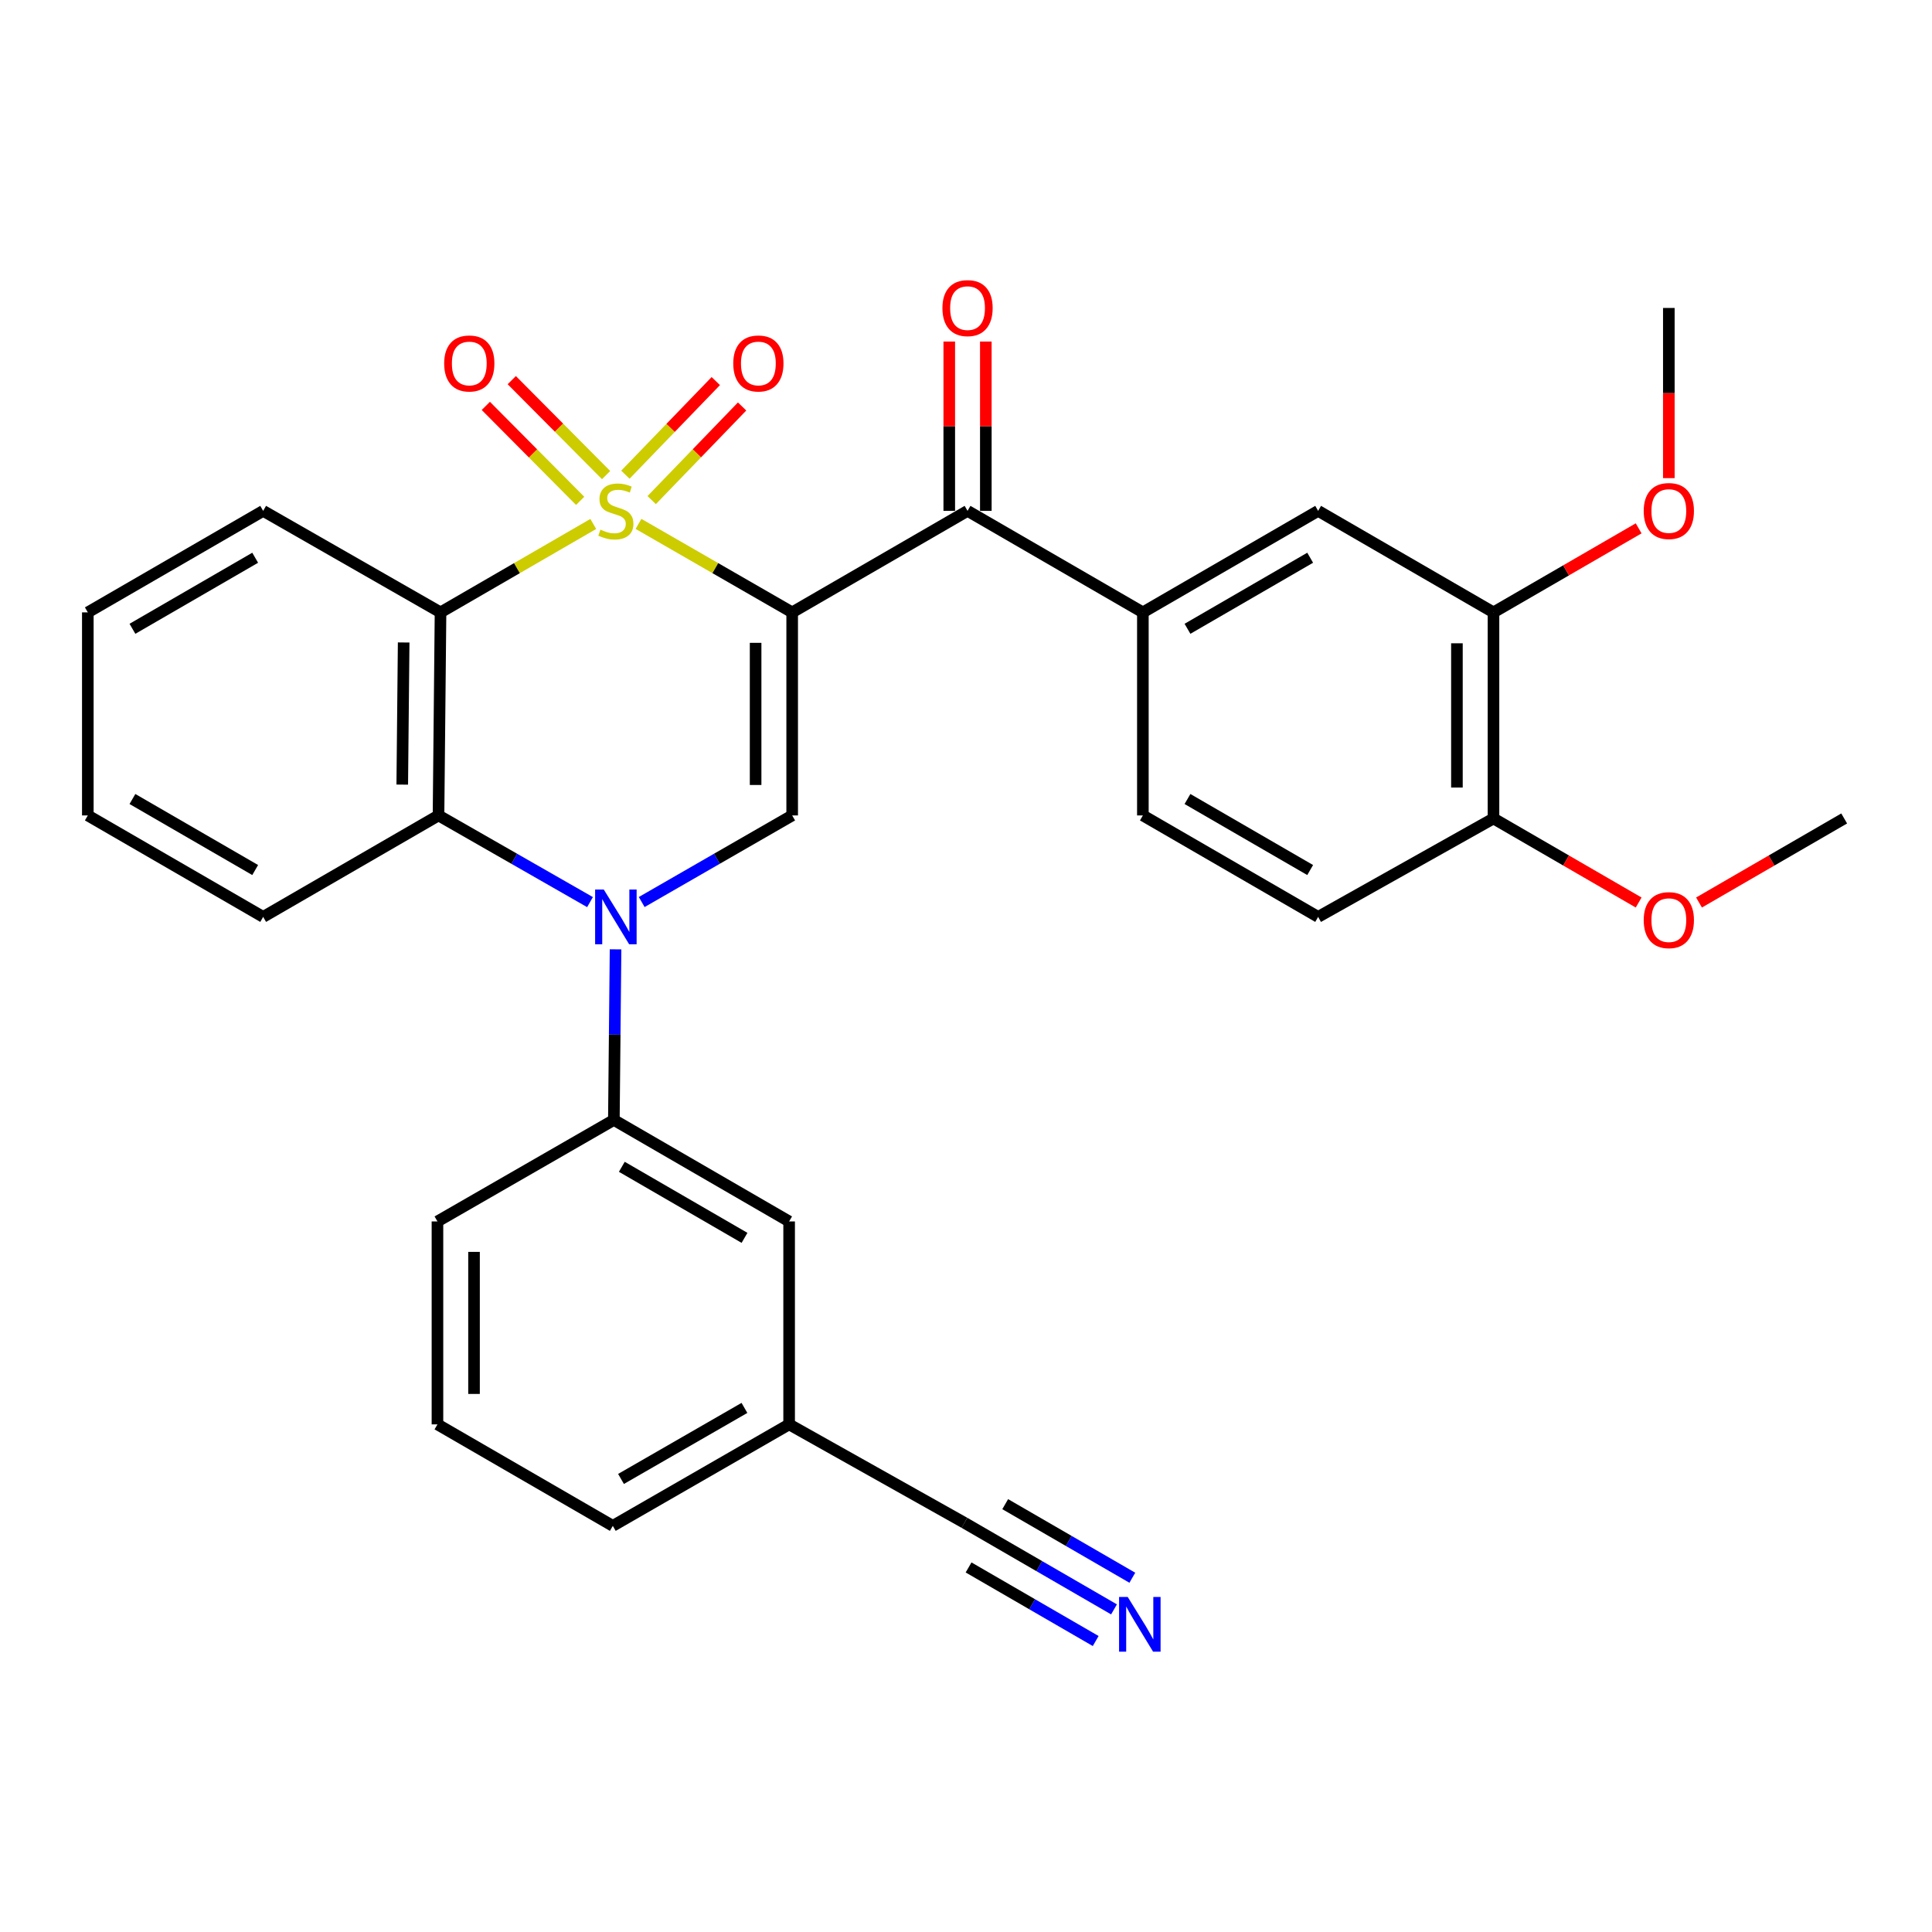 <?xml version='1.0' encoding='iso-8859-1'?>
<svg version='1.1' baseProfile='full'
              xmlns='http://www.w3.org/2000/svg'
                      xmlns:rdkit='http://www.rdkit.org/xml'
                      xmlns:xlink='http://www.w3.org/1999/xlink'
                  xml:space='preserve'
width='1000px' height='1000px' viewBox='0 0 1000 1000'>
<!-- END OF HEADER -->
<rect style='opacity:1.0;fill:#FFFFFF;stroke:none' width='1000' height='1000' x='0' y='0'> </rect>
<path class='bond-0' d='M 330.487,271.169 L 370.258,294.067' style='fill:none;fill-rule:evenodd;stroke:#CCCC00;stroke-width:6px;stroke-linecap:butt;stroke-linejoin:miter;stroke-opacity:1' />
<path class='bond-0' d='M 370.258,294.067 L 410.029,316.965' style='fill:none;fill-rule:evenodd;stroke:#000000;stroke-width:6px;stroke-linecap:butt;stroke-linejoin:miter;stroke-opacity:1' />
<path class='bond-1' d='M 307.073,271.199 L 267.544,294.082' style='fill:none;fill-rule:evenodd;stroke:#CCCC00;stroke-width:6px;stroke-linecap:butt;stroke-linejoin:miter;stroke-opacity:1' />
<path class='bond-1' d='M 267.544,294.082 L 228.015,316.965' style='fill:none;fill-rule:evenodd;stroke:#000000;stroke-width:6px;stroke-linecap:butt;stroke-linejoin:miter;stroke-opacity:1' />
<path class='bond-8' d='M 337.316,258.848 L 360.712,234.622' style='fill:none;fill-rule:evenodd;stroke:#CCCC00;stroke-width:6px;stroke-linecap:butt;stroke-linejoin:miter;stroke-opacity:1' />
<path class='bond-8' d='M 360.712,234.622 L 384.108,210.396' style='fill:none;fill-rule:evenodd;stroke:#FF0000;stroke-width:6px;stroke-linecap:butt;stroke-linejoin:miter;stroke-opacity:1' />
<path class='bond-8' d='M 323.702,245.701 L 347.098,221.475' style='fill:none;fill-rule:evenodd;stroke:#CCCC00;stroke-width:6px;stroke-linecap:butt;stroke-linejoin:miter;stroke-opacity:1' />
<path class='bond-8' d='M 347.098,221.475 L 370.494,197.248' style='fill:none;fill-rule:evenodd;stroke:#FF0000;stroke-width:6px;stroke-linecap:butt;stroke-linejoin:miter;stroke-opacity:1' />
<path class='bond-9' d='M 313.717,245.907 L 289.304,221.331' style='fill:none;fill-rule:evenodd;stroke:#CCCC00;stroke-width:6px;stroke-linecap:butt;stroke-linejoin:miter;stroke-opacity:1' />
<path class='bond-9' d='M 289.304,221.331 L 264.891,196.756' style='fill:none;fill-rule:evenodd;stroke:#FF0000;stroke-width:6px;stroke-linecap:butt;stroke-linejoin:miter;stroke-opacity:1' />
<path class='bond-9' d='M 300.29,259.245 L 275.877,234.669' style='fill:none;fill-rule:evenodd;stroke:#CCCC00;stroke-width:6px;stroke-linecap:butt;stroke-linejoin:miter;stroke-opacity:1' />
<path class='bond-9' d='M 275.877,234.669 L 251.464,210.094' style='fill:none;fill-rule:evenodd;stroke:#FF0000;stroke-width:6px;stroke-linecap:butt;stroke-linejoin:miter;stroke-opacity:1' />
<path class='bond-3' d='M 410.029,316.965 L 410.029,422.067' style='fill:none;fill-rule:evenodd;stroke:#000000;stroke-width:6px;stroke-linecap:butt;stroke-linejoin:miter;stroke-opacity:1' />
<path class='bond-3' d='M 391.103,332.731 L 391.103,406.302' style='fill:none;fill-rule:evenodd;stroke:#000000;stroke-width:6px;stroke-linecap:butt;stroke-linejoin:miter;stroke-opacity:1' />
<path class='bond-5' d='M 410.029,316.965 L 500.799,264.425' style='fill:none;fill-rule:evenodd;stroke:#000000;stroke-width:6px;stroke-linecap:butt;stroke-linejoin:miter;stroke-opacity:1' />
<path class='bond-4' d='M 228.015,316.965 L 226.974,422.067' style='fill:none;fill-rule:evenodd;stroke:#000000;stroke-width:6px;stroke-linecap:butt;stroke-linejoin:miter;stroke-opacity:1' />
<path class='bond-4' d='M 208.934,332.543 L 208.205,406.114' style='fill:none;fill-rule:evenodd;stroke:#000000;stroke-width:6px;stroke-linecap:butt;stroke-linejoin:miter;stroke-opacity:1' />
<path class='bond-20' d='M 228.015,316.965 L 136.214,264.425' style='fill:none;fill-rule:evenodd;stroke:#000000;stroke-width:6px;stroke-linecap:butt;stroke-linejoin:miter;stroke-opacity:1' />
<path class='bond-2' d='M 305.391,466.929 L 266.182,444.498' style='fill:none;fill-rule:evenodd;stroke:#0000FF;stroke-width:6px;stroke-linecap:butt;stroke-linejoin:miter;stroke-opacity:1' />
<path class='bond-2' d='M 266.182,444.498 L 226.974,422.067' style='fill:none;fill-rule:evenodd;stroke:#000000;stroke-width:6px;stroke-linecap:butt;stroke-linejoin:miter;stroke-opacity:1' />
<path class='bond-6' d='M 318.609,491.373 L 318.171,535.525' style='fill:none;fill-rule:evenodd;stroke:#0000FF;stroke-width:6px;stroke-linecap:butt;stroke-linejoin:miter;stroke-opacity:1' />
<path class='bond-6' d='M 318.171,535.525 L 317.734,579.677' style='fill:none;fill-rule:evenodd;stroke:#000000;stroke-width:6px;stroke-linecap:butt;stroke-linejoin:miter;stroke-opacity:1' />
<path class='bond-31' d='M 332.147,466.89 L 371.088,444.478' style='fill:none;fill-rule:evenodd;stroke:#0000FF;stroke-width:6px;stroke-linecap:butt;stroke-linejoin:miter;stroke-opacity:1' />
<path class='bond-31' d='M 371.088,444.478 L 410.029,422.067' style='fill:none;fill-rule:evenodd;stroke:#000000;stroke-width:6px;stroke-linecap:butt;stroke-linejoin:miter;stroke-opacity:1' />
<path class='bond-22' d='M 226.974,422.067 L 136.214,474.586' style='fill:none;fill-rule:evenodd;stroke:#000000;stroke-width:6px;stroke-linecap:butt;stroke-linejoin:miter;stroke-opacity:1' />
<path class='bond-7' d='M 500.799,264.425 L 591.548,316.965' style='fill:none;fill-rule:evenodd;stroke:#000000;stroke-width:6px;stroke-linecap:butt;stroke-linejoin:miter;stroke-opacity:1' />
<path class='bond-14' d='M 510.262,264.425 L 510.262,220.604' style='fill:none;fill-rule:evenodd;stroke:#000000;stroke-width:6px;stroke-linecap:butt;stroke-linejoin:miter;stroke-opacity:1' />
<path class='bond-14' d='M 510.262,220.604 L 510.262,176.783' style='fill:none;fill-rule:evenodd;stroke:#FF0000;stroke-width:6px;stroke-linecap:butt;stroke-linejoin:miter;stroke-opacity:1' />
<path class='bond-14' d='M 491.336,264.425 L 491.336,220.604' style='fill:none;fill-rule:evenodd;stroke:#000000;stroke-width:6px;stroke-linecap:butt;stroke-linejoin:miter;stroke-opacity:1' />
<path class='bond-14' d='M 491.336,220.604 L 491.336,176.783' style='fill:none;fill-rule:evenodd;stroke:#FF0000;stroke-width:6px;stroke-linecap:butt;stroke-linejoin:miter;stroke-opacity:1' />
<path class='bond-15' d='M 317.734,579.677 L 408.452,632.217' style='fill:none;fill-rule:evenodd;stroke:#000000;stroke-width:6px;stroke-linecap:butt;stroke-linejoin:miter;stroke-opacity:1' />
<path class='bond-15' d='M 321.856,603.935 L 385.359,640.713' style='fill:none;fill-rule:evenodd;stroke:#000000;stroke-width:6px;stroke-linecap:butt;stroke-linejoin:miter;stroke-opacity:1' />
<path class='bond-24' d='M 317.734,579.677 L 226.427,632.217' style='fill:none;fill-rule:evenodd;stroke:#000000;stroke-width:6px;stroke-linecap:butt;stroke-linejoin:miter;stroke-opacity:1' />
<path class='bond-11' d='M 591.548,316.965 L 682.266,264.425' style='fill:none;fill-rule:evenodd;stroke:#000000;stroke-width:6px;stroke-linecap:butt;stroke-linejoin:miter;stroke-opacity:1' />
<path class='bond-11' d='M 614.641,325.462 L 678.144,288.684' style='fill:none;fill-rule:evenodd;stroke:#000000;stroke-width:6px;stroke-linecap:butt;stroke-linejoin:miter;stroke-opacity:1' />
<path class='bond-17' d='M 591.548,316.965 L 591.548,422.067' style='fill:none;fill-rule:evenodd;stroke:#000000;stroke-width:6px;stroke-linecap:butt;stroke-linejoin:miter;stroke-opacity:1' />
<path class='bond-10' d='M 576.609,833.014 L 537.905,810.611' style='fill:none;fill-rule:evenodd;stroke:#0000FF;stroke-width:6px;stroke-linecap:butt;stroke-linejoin:miter;stroke-opacity:1' />
<path class='bond-10' d='M 537.905,810.611 L 499.201,788.208' style='fill:none;fill-rule:evenodd;stroke:#000000;stroke-width:6px;stroke-linecap:butt;stroke-linejoin:miter;stroke-opacity:1' />
<path class='bond-10' d='M 586.09,816.634 L 553.192,797.591' style='fill:none;fill-rule:evenodd;stroke:#0000FF;stroke-width:6px;stroke-linecap:butt;stroke-linejoin:miter;stroke-opacity:1' />
<path class='bond-10' d='M 553.192,797.591 L 520.293,778.549' style='fill:none;fill-rule:evenodd;stroke:#000000;stroke-width:6px;stroke-linecap:butt;stroke-linejoin:miter;stroke-opacity:1' />
<path class='bond-10' d='M 567.128,849.393 L 534.23,830.351' style='fill:none;fill-rule:evenodd;stroke:#0000FF;stroke-width:6px;stroke-linecap:butt;stroke-linejoin:miter;stroke-opacity:1' />
<path class='bond-10' d='M 534.23,830.351 L 501.331,811.308' style='fill:none;fill-rule:evenodd;stroke:#000000;stroke-width:6px;stroke-linecap:butt;stroke-linejoin:miter;stroke-opacity:1' />
<path class='bond-12' d='M 682.266,264.425 L 773.026,316.965' style='fill:none;fill-rule:evenodd;stroke:#000000;stroke-width:6px;stroke-linecap:butt;stroke-linejoin:miter;stroke-opacity:1' />
<path class='bond-21' d='M 773.026,316.965 L 810.595,295.217' style='fill:none;fill-rule:evenodd;stroke:#000000;stroke-width:6px;stroke-linecap:butt;stroke-linejoin:miter;stroke-opacity:1' />
<path class='bond-21' d='M 810.595,295.217 L 848.164,273.469' style='fill:none;fill-rule:evenodd;stroke:#FF0000;stroke-width:6px;stroke-linecap:butt;stroke-linejoin:miter;stroke-opacity:1' />
<path class='bond-33' d='M 773.026,316.965 L 773.026,423.633' style='fill:none;fill-rule:evenodd;stroke:#000000;stroke-width:6px;stroke-linecap:butt;stroke-linejoin:miter;stroke-opacity:1' />
<path class='bond-33' d='M 754.1,332.966 L 754.1,407.633' style='fill:none;fill-rule:evenodd;stroke:#000000;stroke-width:6px;stroke-linecap:butt;stroke-linejoin:miter;stroke-opacity:1' />
<path class='bond-13' d='M 499.201,788.208 L 408.452,737.255' style='fill:none;fill-rule:evenodd;stroke:#000000;stroke-width:6px;stroke-linecap:butt;stroke-linejoin:miter;stroke-opacity:1' />
<path class='bond-19' d='M 408.452,632.217 L 408.452,737.255' style='fill:none;fill-rule:evenodd;stroke:#000000;stroke-width:6px;stroke-linecap:butt;stroke-linejoin:miter;stroke-opacity:1' />
<path class='bond-16' d='M 773.026,423.633 L 682.266,474.586' style='fill:none;fill-rule:evenodd;stroke:#000000;stroke-width:6px;stroke-linecap:butt;stroke-linejoin:miter;stroke-opacity:1' />
<path class='bond-23' d='M 773.026,423.633 L 810.595,445.386' style='fill:none;fill-rule:evenodd;stroke:#000000;stroke-width:6px;stroke-linecap:butt;stroke-linejoin:miter;stroke-opacity:1' />
<path class='bond-23' d='M 810.595,445.386 L 848.164,467.139' style='fill:none;fill-rule:evenodd;stroke:#FF0000;stroke-width:6px;stroke-linecap:butt;stroke-linejoin:miter;stroke-opacity:1' />
<path class='bond-18' d='M 591.548,422.067 L 682.266,474.586' style='fill:none;fill-rule:evenodd;stroke:#000000;stroke-width:6px;stroke-linecap:butt;stroke-linejoin:miter;stroke-opacity:1' />
<path class='bond-18' d='M 614.638,413.566 L 678.141,450.329' style='fill:none;fill-rule:evenodd;stroke:#000000;stroke-width:6px;stroke-linecap:butt;stroke-linejoin:miter;stroke-opacity:1' />
<path class='bond-34' d='M 408.452,737.255 L 317.187,789.785' style='fill:none;fill-rule:evenodd;stroke:#000000;stroke-width:6px;stroke-linecap:butt;stroke-linejoin:miter;stroke-opacity:1' />
<path class='bond-34' d='M 385.321,728.732 L 321.436,765.503' style='fill:none;fill-rule:evenodd;stroke:#000000;stroke-width:6px;stroke-linecap:butt;stroke-linejoin:miter;stroke-opacity:1' />
<path class='bond-29' d='M 136.214,264.425 L 45.455,316.965' style='fill:none;fill-rule:evenodd;stroke:#000000;stroke-width:6px;stroke-linecap:butt;stroke-linejoin:miter;stroke-opacity:1' />
<path class='bond-29' d='M 132.082,288.686 L 68.55,325.464' style='fill:none;fill-rule:evenodd;stroke:#000000;stroke-width:6px;stroke-linecap:butt;stroke-linejoin:miter;stroke-opacity:1' />
<path class='bond-27' d='M 863.786,247.48 L 863.786,203.439' style='fill:none;fill-rule:evenodd;stroke:#FF0000;stroke-width:6px;stroke-linecap:butt;stroke-linejoin:miter;stroke-opacity:1' />
<path class='bond-27' d='M 863.786,203.439 L 863.786,159.398' style='fill:none;fill-rule:evenodd;stroke:#000000;stroke-width:6px;stroke-linecap:butt;stroke-linejoin:miter;stroke-opacity:1' />
<path class='bond-32' d='M 136.214,474.586 L 45.455,422.067' style='fill:none;fill-rule:evenodd;stroke:#000000;stroke-width:6px;stroke-linecap:butt;stroke-linejoin:miter;stroke-opacity:1' />
<path class='bond-32' d='M 132.079,450.327 L 68.547,413.564' style='fill:none;fill-rule:evenodd;stroke:#000000;stroke-width:6px;stroke-linecap:butt;stroke-linejoin:miter;stroke-opacity:1' />
<path class='bond-28' d='M 879.408,467.139 L 916.977,445.386' style='fill:none;fill-rule:evenodd;stroke:#FF0000;stroke-width:6px;stroke-linecap:butt;stroke-linejoin:miter;stroke-opacity:1' />
<path class='bond-28' d='M 916.977,445.386 L 954.545,423.633' style='fill:none;fill-rule:evenodd;stroke:#000000;stroke-width:6px;stroke-linecap:butt;stroke-linejoin:miter;stroke-opacity:1' />
<path class='bond-25' d='M 226.427,632.217 L 226.427,737.255' style='fill:none;fill-rule:evenodd;stroke:#000000;stroke-width:6px;stroke-linecap:butt;stroke-linejoin:miter;stroke-opacity:1' />
<path class='bond-25' d='M 245.353,647.973 L 245.353,721.499' style='fill:none;fill-rule:evenodd;stroke:#000000;stroke-width:6px;stroke-linecap:butt;stroke-linejoin:miter;stroke-opacity:1' />
<path class='bond-26' d='M 226.427,737.255 L 317.187,789.785' style='fill:none;fill-rule:evenodd;stroke:#000000;stroke-width:6px;stroke-linecap:butt;stroke-linejoin:miter;stroke-opacity:1' />
<path class='bond-30' d='M 45.455,316.965 L 45.455,422.067' style='fill:none;fill-rule:evenodd;stroke:#000000;stroke-width:6px;stroke-linecap:butt;stroke-linejoin:miter;stroke-opacity:1' />
<path  class='atom-0' d='M 310.775 274.145
Q 311.095 274.265, 312.415 274.825
Q 313.735 275.385, 315.175 275.745
Q 316.655 276.065, 318.095 276.065
Q 320.775 276.065, 322.335 274.785
Q 323.895 273.465, 323.895 271.185
Q 323.895 269.625, 323.095 268.665
Q 322.335 267.705, 321.135 267.185
Q 319.935 266.665, 317.935 266.065
Q 315.415 265.305, 313.895 264.585
Q 312.415 263.865, 311.335 262.345
Q 310.295 260.825, 310.295 258.265
Q 310.295 254.705, 312.695 252.505
Q 315.135 250.305, 319.935 250.305
Q 323.215 250.305, 326.935 251.865
L 326.015 254.945
Q 322.615 253.545, 320.055 253.545
Q 317.295 253.545, 315.775 254.705
Q 314.255 255.825, 314.295 257.785
Q 314.295 259.305, 315.055 260.225
Q 315.855 261.145, 316.975 261.665
Q 318.135 262.185, 320.055 262.785
Q 322.615 263.585, 324.135 264.385
Q 325.655 265.185, 326.735 266.825
Q 327.855 268.425, 327.855 271.185
Q 327.855 275.105, 325.215 277.225
Q 322.615 279.305, 318.255 279.305
Q 315.735 279.305, 313.815 278.745
Q 311.935 278.225, 309.695 277.305
L 310.775 274.145
' fill='#CCCC00'/>
<path  class='atom-3' d='M 312.515 460.426
L 321.795 475.426
Q 322.715 476.906, 324.195 479.586
Q 325.675 482.266, 325.755 482.426
L 325.755 460.426
L 329.515 460.426
L 329.515 488.746
L 325.635 488.746
L 315.675 472.346
Q 314.515 470.426, 313.275 468.226
Q 312.075 466.026, 311.715 465.346
L 311.715 488.746
L 308.035 488.746
L 308.035 460.426
L 312.515 460.426
' fill='#0000FF'/>
<path  class='atom-9' d='M 379.533 188.129
Q 379.533 181.329, 382.893 177.529
Q 386.253 173.729, 392.533 173.729
Q 398.813 173.729, 402.173 177.529
Q 405.533 181.329, 405.533 188.129
Q 405.533 195.009, 402.133 198.929
Q 398.733 202.809, 392.533 202.809
Q 386.293 202.809, 382.893 198.929
Q 379.533 195.049, 379.533 188.129
M 392.533 199.609
Q 396.853 199.609, 399.173 196.729
Q 401.533 193.809, 401.533 188.129
Q 401.533 182.569, 399.173 179.769
Q 396.853 176.929, 392.533 176.929
Q 388.213 176.929, 385.853 179.729
Q 383.533 182.529, 383.533 188.129
Q 383.533 193.849, 385.853 196.729
Q 388.213 199.609, 392.533 199.609
' fill='#FF0000'/>
<path  class='atom-10' d='M 229.903 188.129
Q 229.903 181.329, 233.263 177.529
Q 236.623 173.729, 242.903 173.729
Q 249.183 173.729, 252.543 177.529
Q 255.903 181.329, 255.903 188.129
Q 255.903 195.009, 252.503 198.929
Q 249.103 202.809, 242.903 202.809
Q 236.663 202.809, 233.263 198.929
Q 229.903 195.049, 229.903 188.129
M 242.903 199.609
Q 247.223 199.609, 249.543 196.729
Q 251.903 193.809, 251.903 188.129
Q 251.903 182.569, 249.543 179.769
Q 247.223 176.929, 242.903 176.929
Q 238.583 176.929, 236.223 179.729
Q 233.903 182.529, 233.903 188.129
Q 233.903 193.849, 236.223 196.729
Q 238.583 199.609, 242.903 199.609
' fill='#FF0000'/>
<path  class='atom-11' d='M 583.711 826.588
L 592.991 841.588
Q 593.911 843.068, 595.391 845.748
Q 596.871 848.428, 596.951 848.588
L 596.951 826.588
L 600.711 826.588
L 600.711 854.908
L 596.831 854.908
L 586.871 838.508
Q 585.711 836.588, 584.471 834.388
Q 583.271 832.188, 582.911 831.508
L 582.911 854.908
L 579.231 854.908
L 579.231 826.588
L 583.711 826.588
' fill='#0000FF'/>
<path  class='atom-15' d='M 487.799 159.478
Q 487.799 152.678, 491.159 148.878
Q 494.519 145.078, 500.799 145.078
Q 507.079 145.078, 510.439 148.878
Q 513.799 152.678, 513.799 159.478
Q 513.799 166.358, 510.399 170.278
Q 506.999 174.158, 500.799 174.158
Q 494.559 174.158, 491.159 170.278
Q 487.799 166.398, 487.799 159.478
M 500.799 170.958
Q 505.119 170.958, 507.439 168.078
Q 509.799 165.158, 509.799 159.478
Q 509.799 153.918, 507.439 151.118
Q 505.119 148.278, 500.799 148.278
Q 496.479 148.278, 494.119 151.078
Q 491.799 153.878, 491.799 159.478
Q 491.799 165.198, 494.119 168.078
Q 496.479 170.958, 500.799 170.958
' fill='#FF0000'/>
<path  class='atom-22' d='M 850.786 264.505
Q 850.786 257.705, 854.146 253.905
Q 857.506 250.105, 863.786 250.105
Q 870.066 250.105, 873.426 253.905
Q 876.786 257.705, 876.786 264.505
Q 876.786 271.385, 873.386 275.305
Q 869.986 279.185, 863.786 279.185
Q 857.546 279.185, 854.146 275.305
Q 850.786 271.425, 850.786 264.505
M 863.786 275.985
Q 868.106 275.985, 870.426 273.105
Q 872.786 270.185, 872.786 264.505
Q 872.786 258.945, 870.426 256.145
Q 868.106 253.305, 863.786 253.305
Q 859.466 253.305, 857.106 256.105
Q 854.786 258.905, 854.786 264.505
Q 854.786 270.225, 857.106 273.105
Q 859.466 275.985, 863.786 275.985
' fill='#FF0000'/>
<path  class='atom-24' d='M 850.786 476.264
Q 850.786 469.464, 854.146 465.664
Q 857.506 461.864, 863.786 461.864
Q 870.066 461.864, 873.426 465.664
Q 876.786 469.464, 876.786 476.264
Q 876.786 483.144, 873.386 487.064
Q 869.986 490.944, 863.786 490.944
Q 857.546 490.944, 854.146 487.064
Q 850.786 483.184, 850.786 476.264
M 863.786 487.744
Q 868.106 487.744, 870.426 484.864
Q 872.786 481.944, 872.786 476.264
Q 872.786 470.704, 870.426 467.904
Q 868.106 465.064, 863.786 465.064
Q 859.466 465.064, 857.106 467.864
Q 854.786 470.664, 854.786 476.264
Q 854.786 481.984, 857.106 484.864
Q 859.466 487.744, 863.786 487.744
' fill='#FF0000'/>
</svg>
